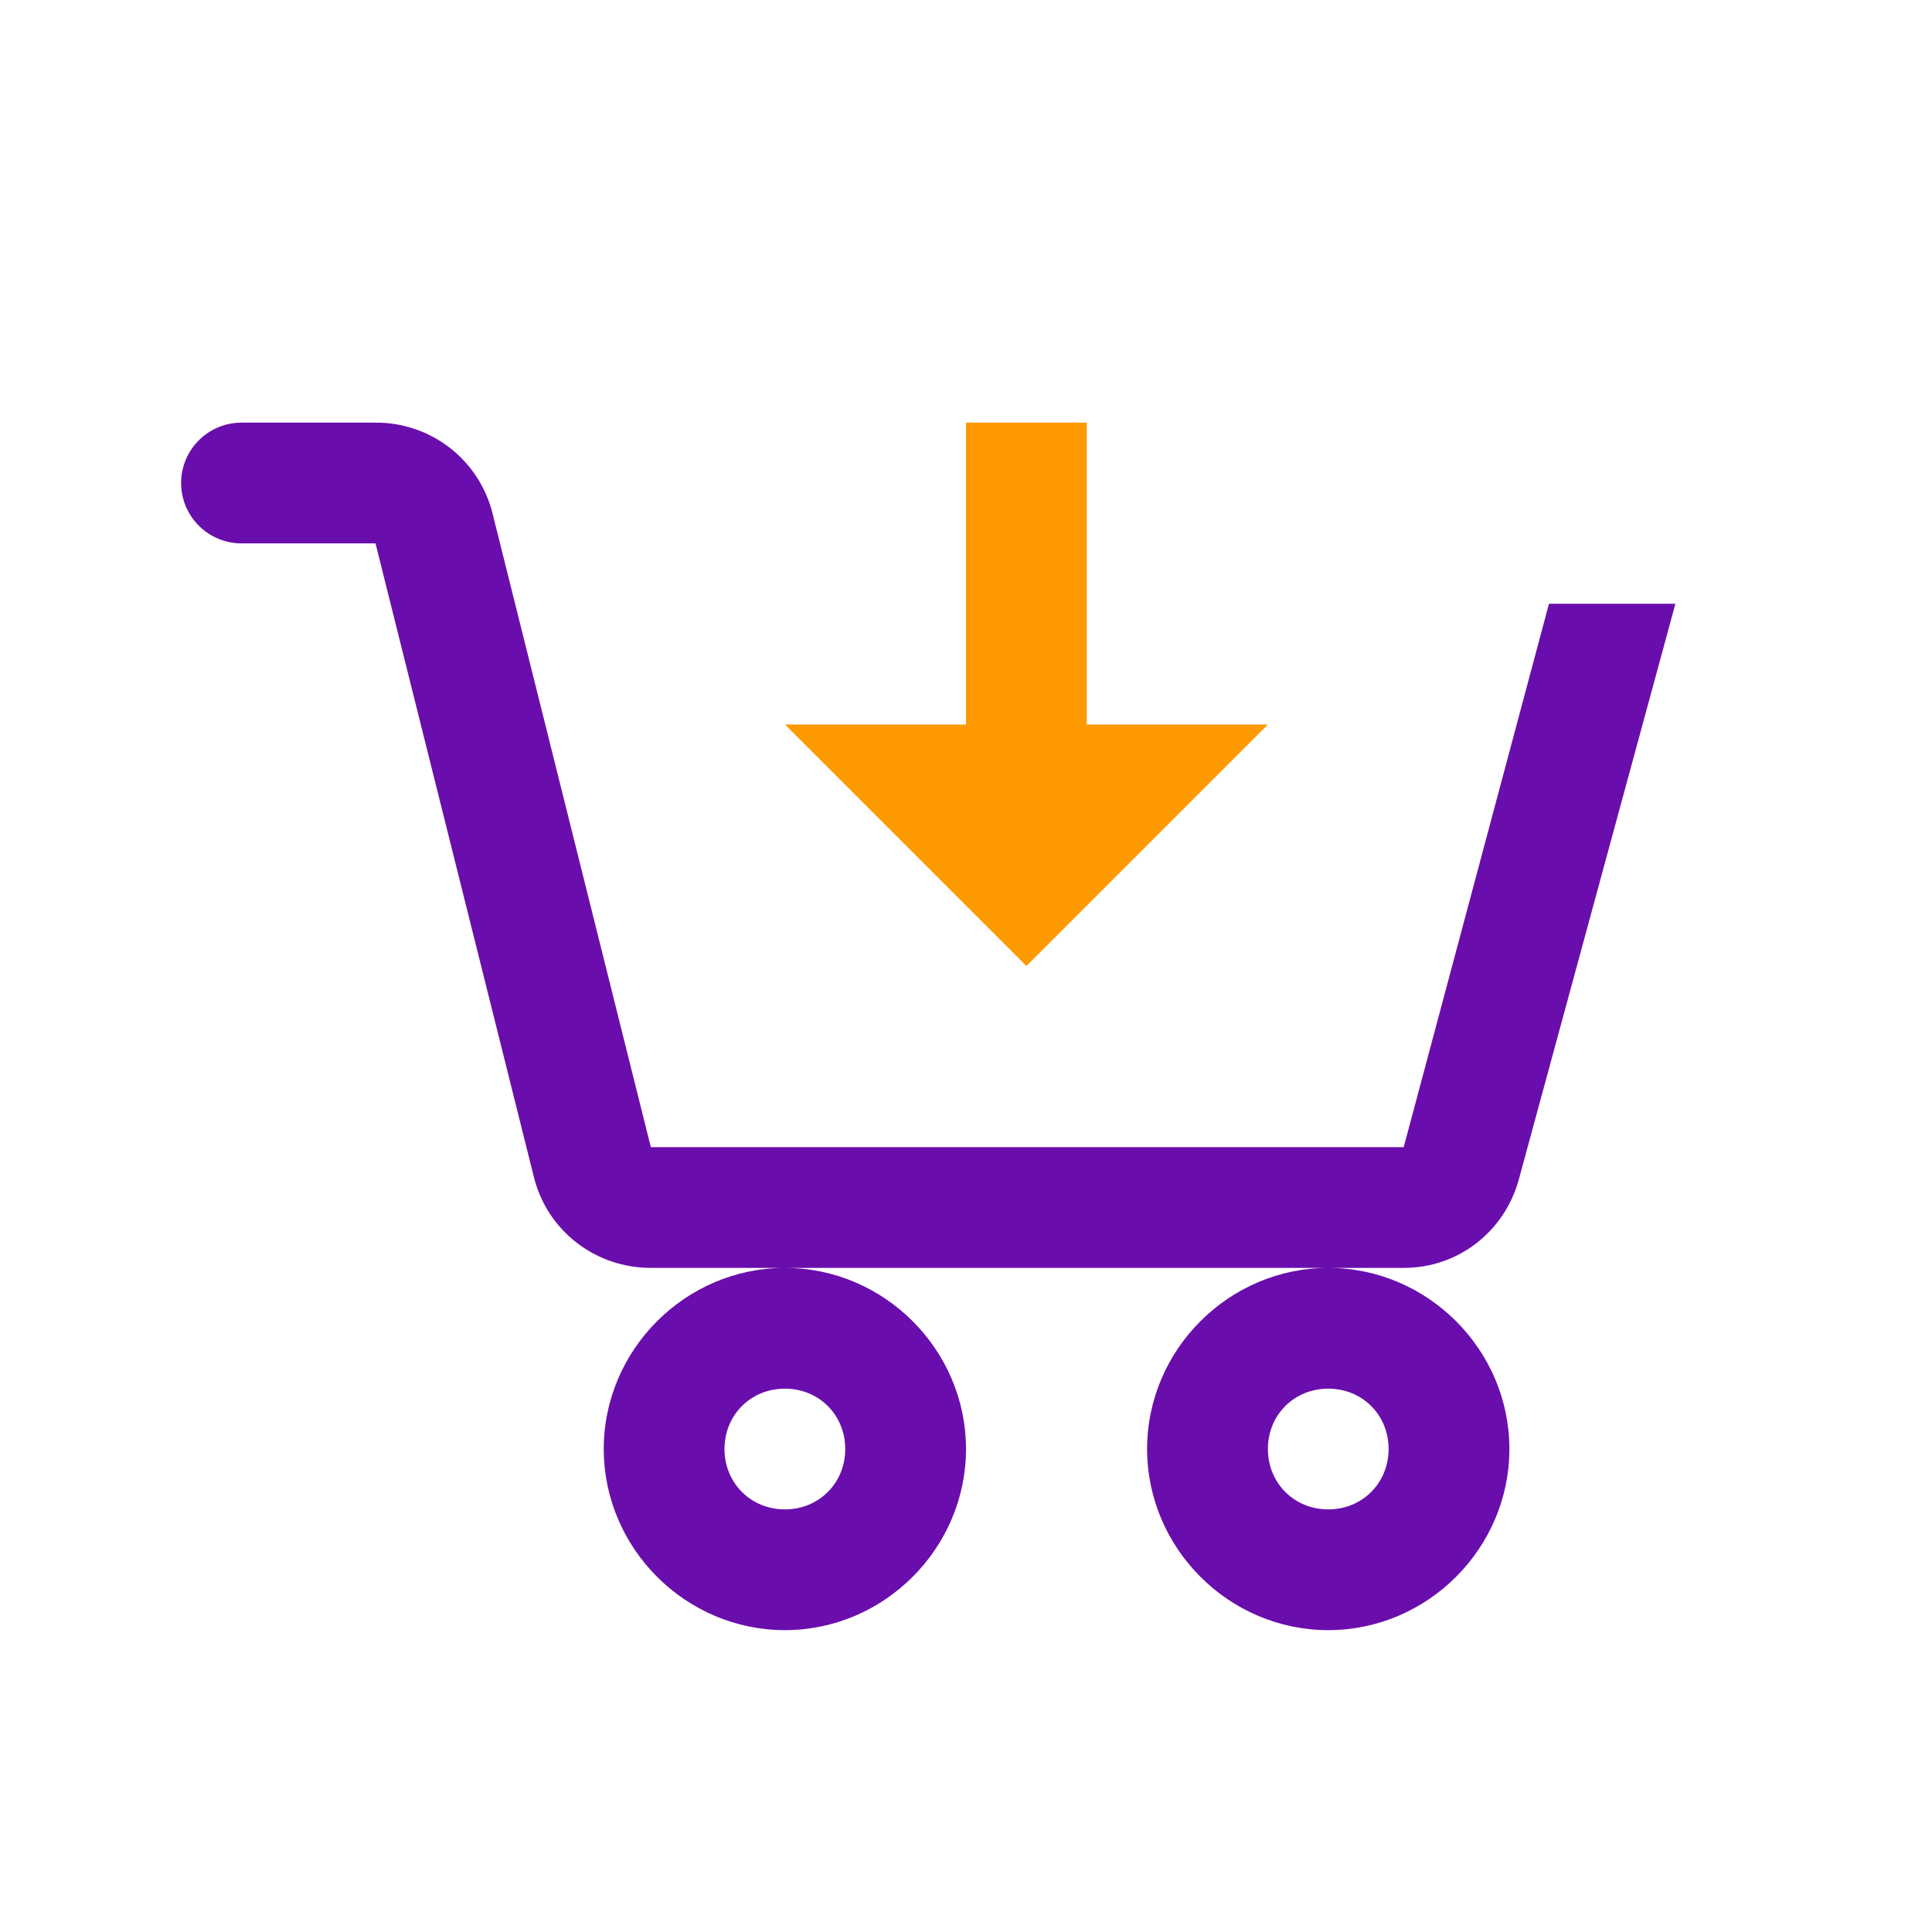 <svg width="54" height="54" viewBox="0 0 54 54" fill="none" xmlns="http://www.w3.org/2000/svg">
<path d="M6.75 11.813C6.302 11.813 5.873 11.99 5.557 12.307C5.24 12.623 5.062 13.053 5.062 13.5C5.062 13.948 5.24 14.377 5.557 14.693C5.873 15.01 6.302 15.188 6.75 15.188H10.496L14.924 32.906C15.301 34.408 16.645 35.438 18.193 35.438H39.236C40.76 35.438 42.054 34.425 42.454 32.957L46.828 16.875H43.294L39.234 32.063H18.191L13.765 14.344C13.582 13.617 13.161 12.972 12.568 12.513C11.975 12.055 11.246 11.808 10.496 11.813H6.75ZM37.125 35.438C34.349 35.438 32.062 37.724 32.062 40.5C32.062 43.276 34.349 45.563 37.125 45.563C39.901 45.563 42.188 43.276 42.188 40.5C42.188 37.724 39.901 35.438 37.125 35.438ZM21.938 35.438C19.162 35.438 16.875 37.724 16.875 40.5C16.875 43.276 19.162 45.563 21.938 45.563C24.713 45.563 27 43.276 27 40.5C27 37.724 24.713 35.438 21.938 35.438ZM21.938 38.813C22.889 38.813 23.625 39.548 23.625 40.5C23.625 41.452 22.889 42.188 21.938 42.188C20.986 42.188 20.25 41.452 20.25 40.5C20.25 39.548 20.986 38.813 21.938 38.813ZM37.125 38.813C38.077 38.813 38.812 39.548 38.812 40.5C38.812 41.452 38.077 42.188 37.125 42.188C36.173 42.188 35.438 41.452 35.438 40.5C35.438 39.548 36.173 38.813 37.125 38.813Z" fill="#6A0DAD"/>
<path d="M27 20.25V11.812H30.375V20.25H35.438L28.688 27L21.938 20.25H27Z" fill="#FF9900"/>
</svg>
